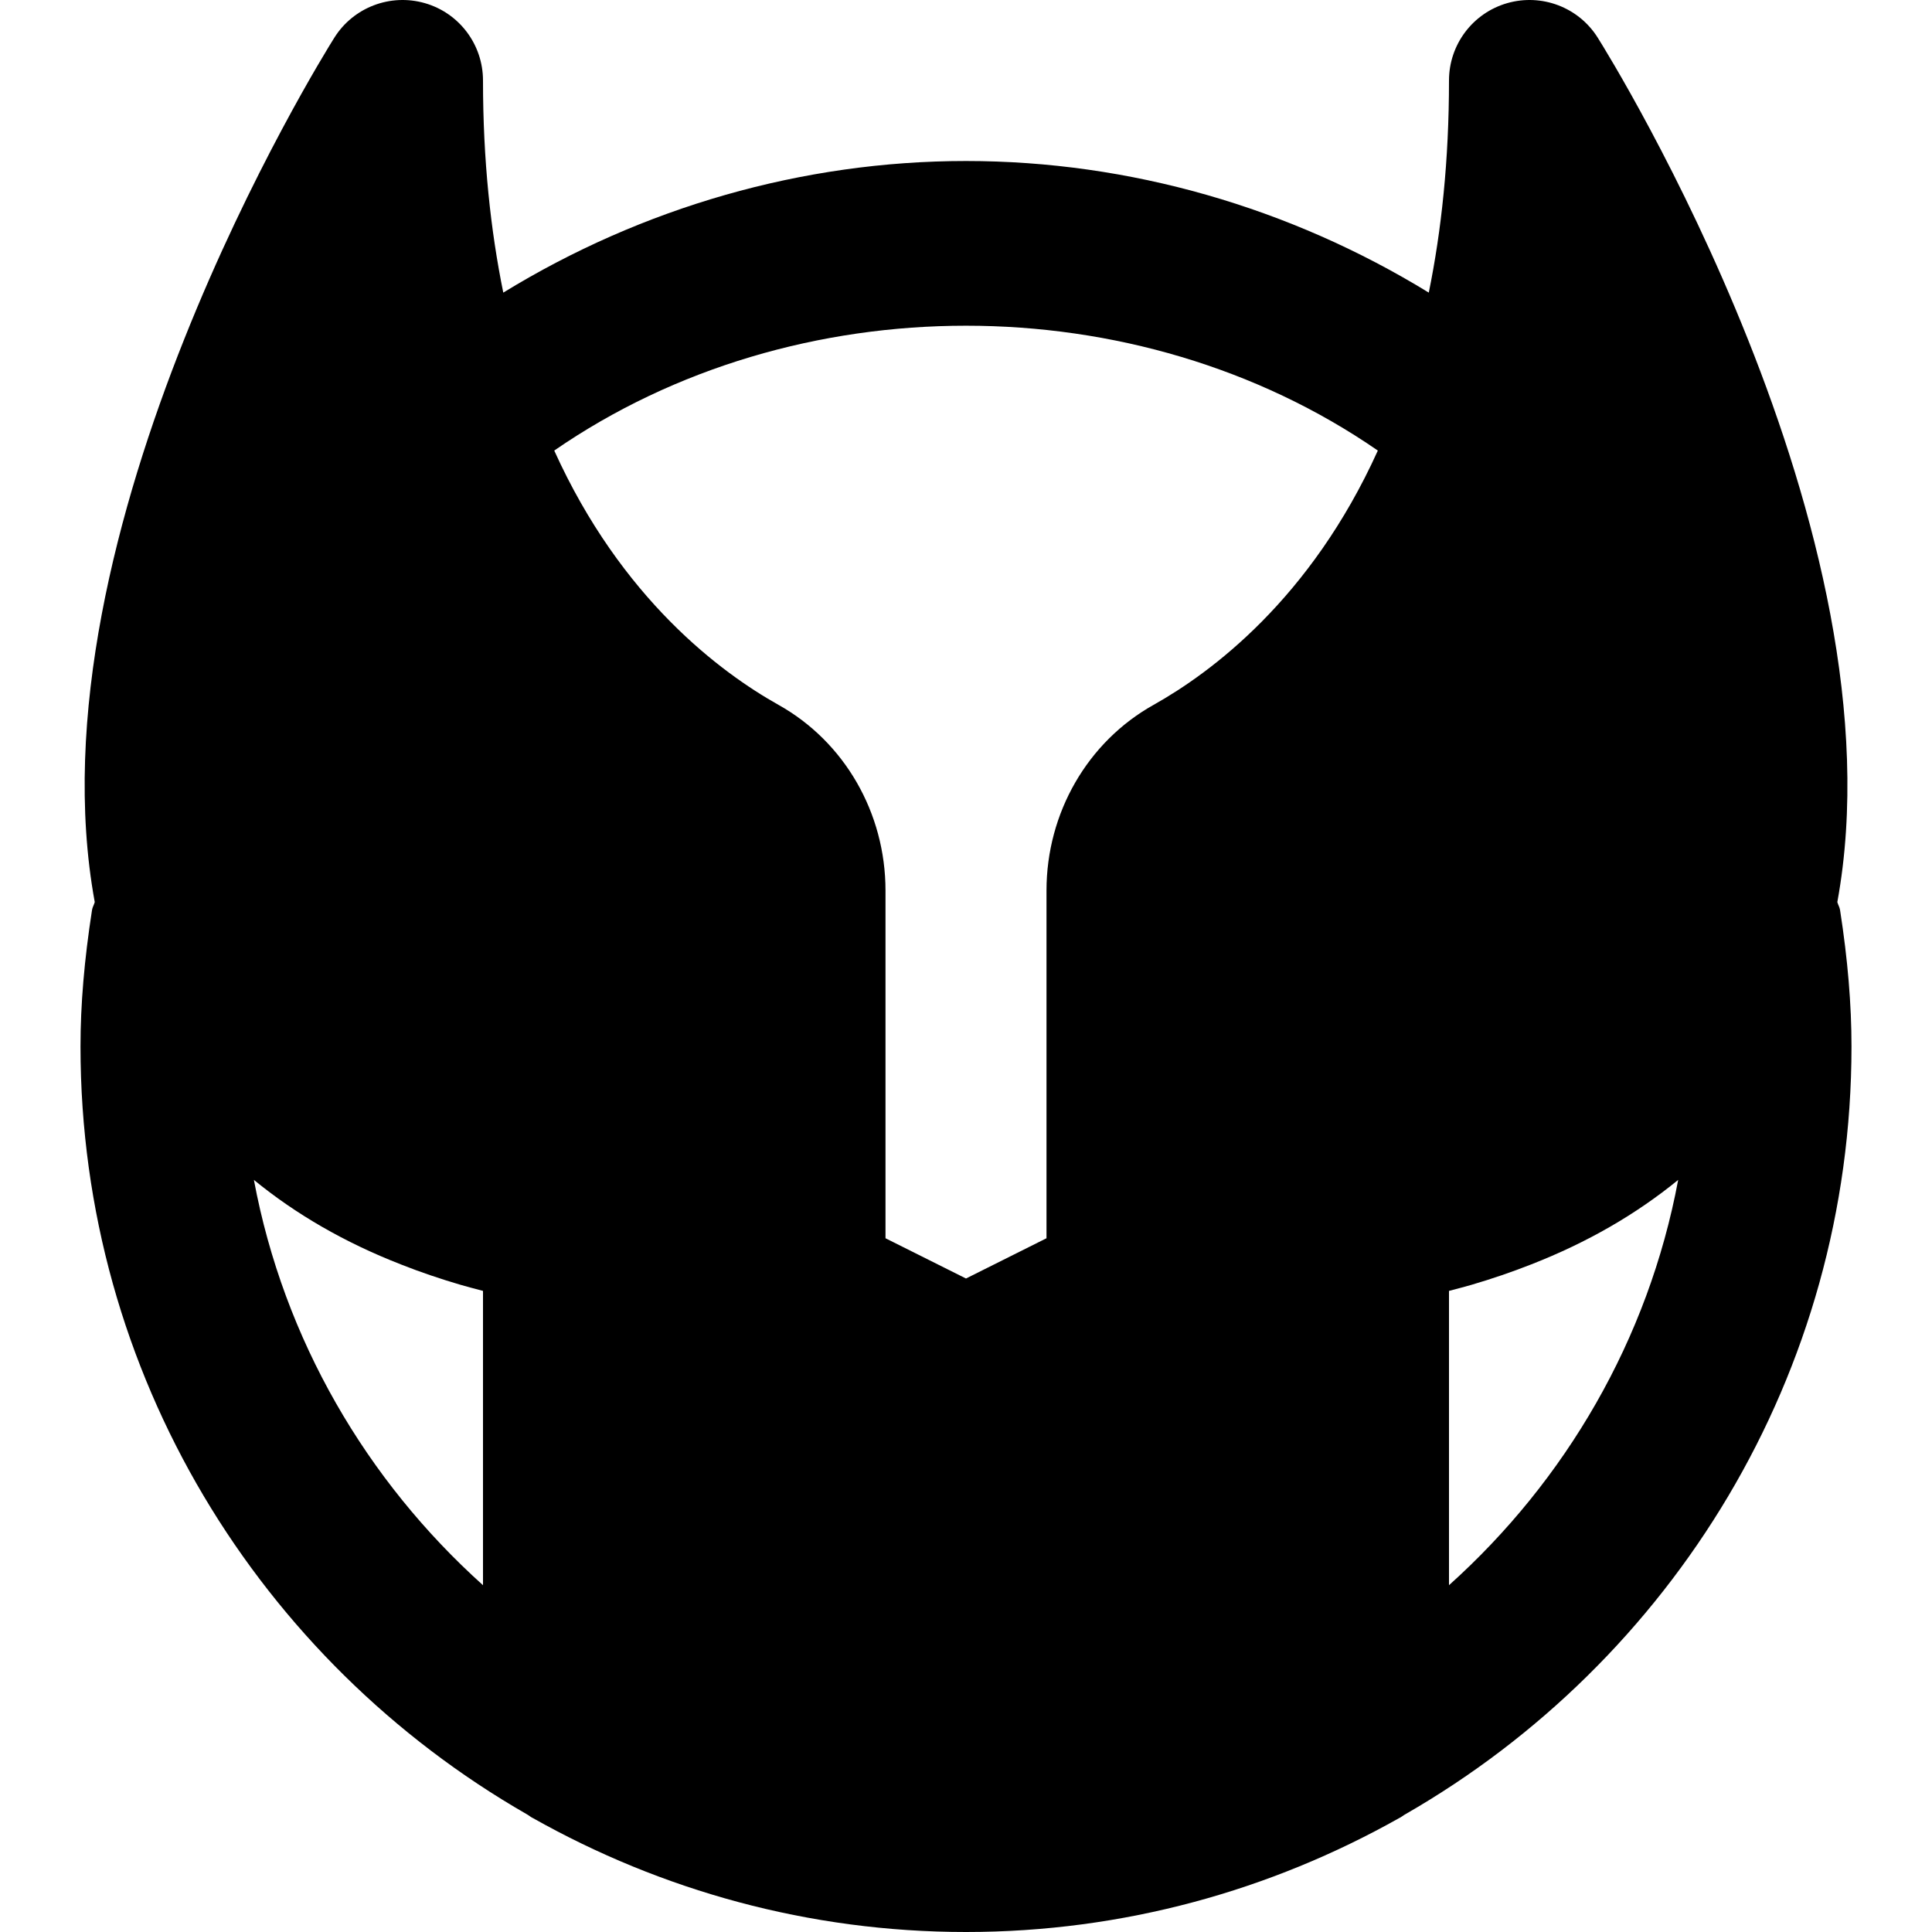 <?xml version="1.0" encoding="iso-8859-1"?>
<!-- Uploaded to: SVG Repo, www.svgrepo.com, Generator: SVG Repo Mixer Tools -->
<svg fill="#000000" height="800px" width="800px" version="1.1" id="Layer_1" xmlns="http://www.w3.org/2000/svg" xmlns:xlink="http://www.w3.org/1999/xlink" 
	 viewBox="0 0 512.003 512.003" xml:space="preserve">
<g>
	<g>
		<path d="M487.638,241.176c-0.107-0.747-0.533-1.387-0.725-2.112c17.92-97.877-59.904-223.381-63.509-229.099
			c-5.056-8.043-14.827-11.755-23.979-9.131c-9.131,2.624-15.424,10.987-15.424,20.501c0,21.184-2.005,39.765-5.355,56.213
			c-36.736-22.528-79.232-34.88-122.645-34.88c-43.392,0-85.888,12.352-122.624,34.88c-3.349-16.448-5.376-35.029-5.376-56.213
			c0-9.515-6.272-17.877-15.403-20.501c-9.13-2.623-18.922,1.089-23.978,9.131c-3.606,5.718-81.43,131.222-63.51,229.099
			c-0.192,0.725-0.619,1.365-0.725,2.112c-2.048,13.205-3.051,25.045-3.051,36.16c0,86.997,47.701,162.923,118.229,203.435
			c0.597,0.32,1.088,0.789,1.707,1.067c33.963,19.115,73.067,30.165,114.731,30.165c41.685,0,80.789-11.051,114.752-30.165
			c0.64-0.277,1.109-0.747,1.728-1.067c70.507-40.533,118.187-116.437,118.187-203.435
			C490.668,266.221,489.686,254.381,487.638,241.176z M67.286,312.686c11.072,9.067,24.043,16.597,39.061,22.443
			c5.013,1.984,10.24,3.755,15.68,5.355c1.408,0.405,3.52,0.981,5.973,1.621v77.993C97.174,392.407,75.201,355.031,67.286,312.686z
			 M305.75,186.776c-17.536,9.792-28.416,28.651-28.416,49.237v0.021v92.117l-21.333,10.667l-21.333-10.667v-92.117v-0.021
			c0-20.587-10.859-39.445-28.395-49.237c-15.147-8.491-41.6-28.032-59.392-67.371c63.872-44.117,154.389-44.117,218.261,0
			C347.35,158.765,320.897,178.285,305.75,186.776z M384.001,420.099v-77.995c2.475-0.64,4.587-1.216,5.995-1.621
			c5.44-1.6,10.688-3.392,15.723-5.376c14.997-5.845,27.947-13.376,39.019-22.421C436.822,355.032,414.849,392.408,384.001,420.099z
			"/>
	</g>
</g>
</svg>